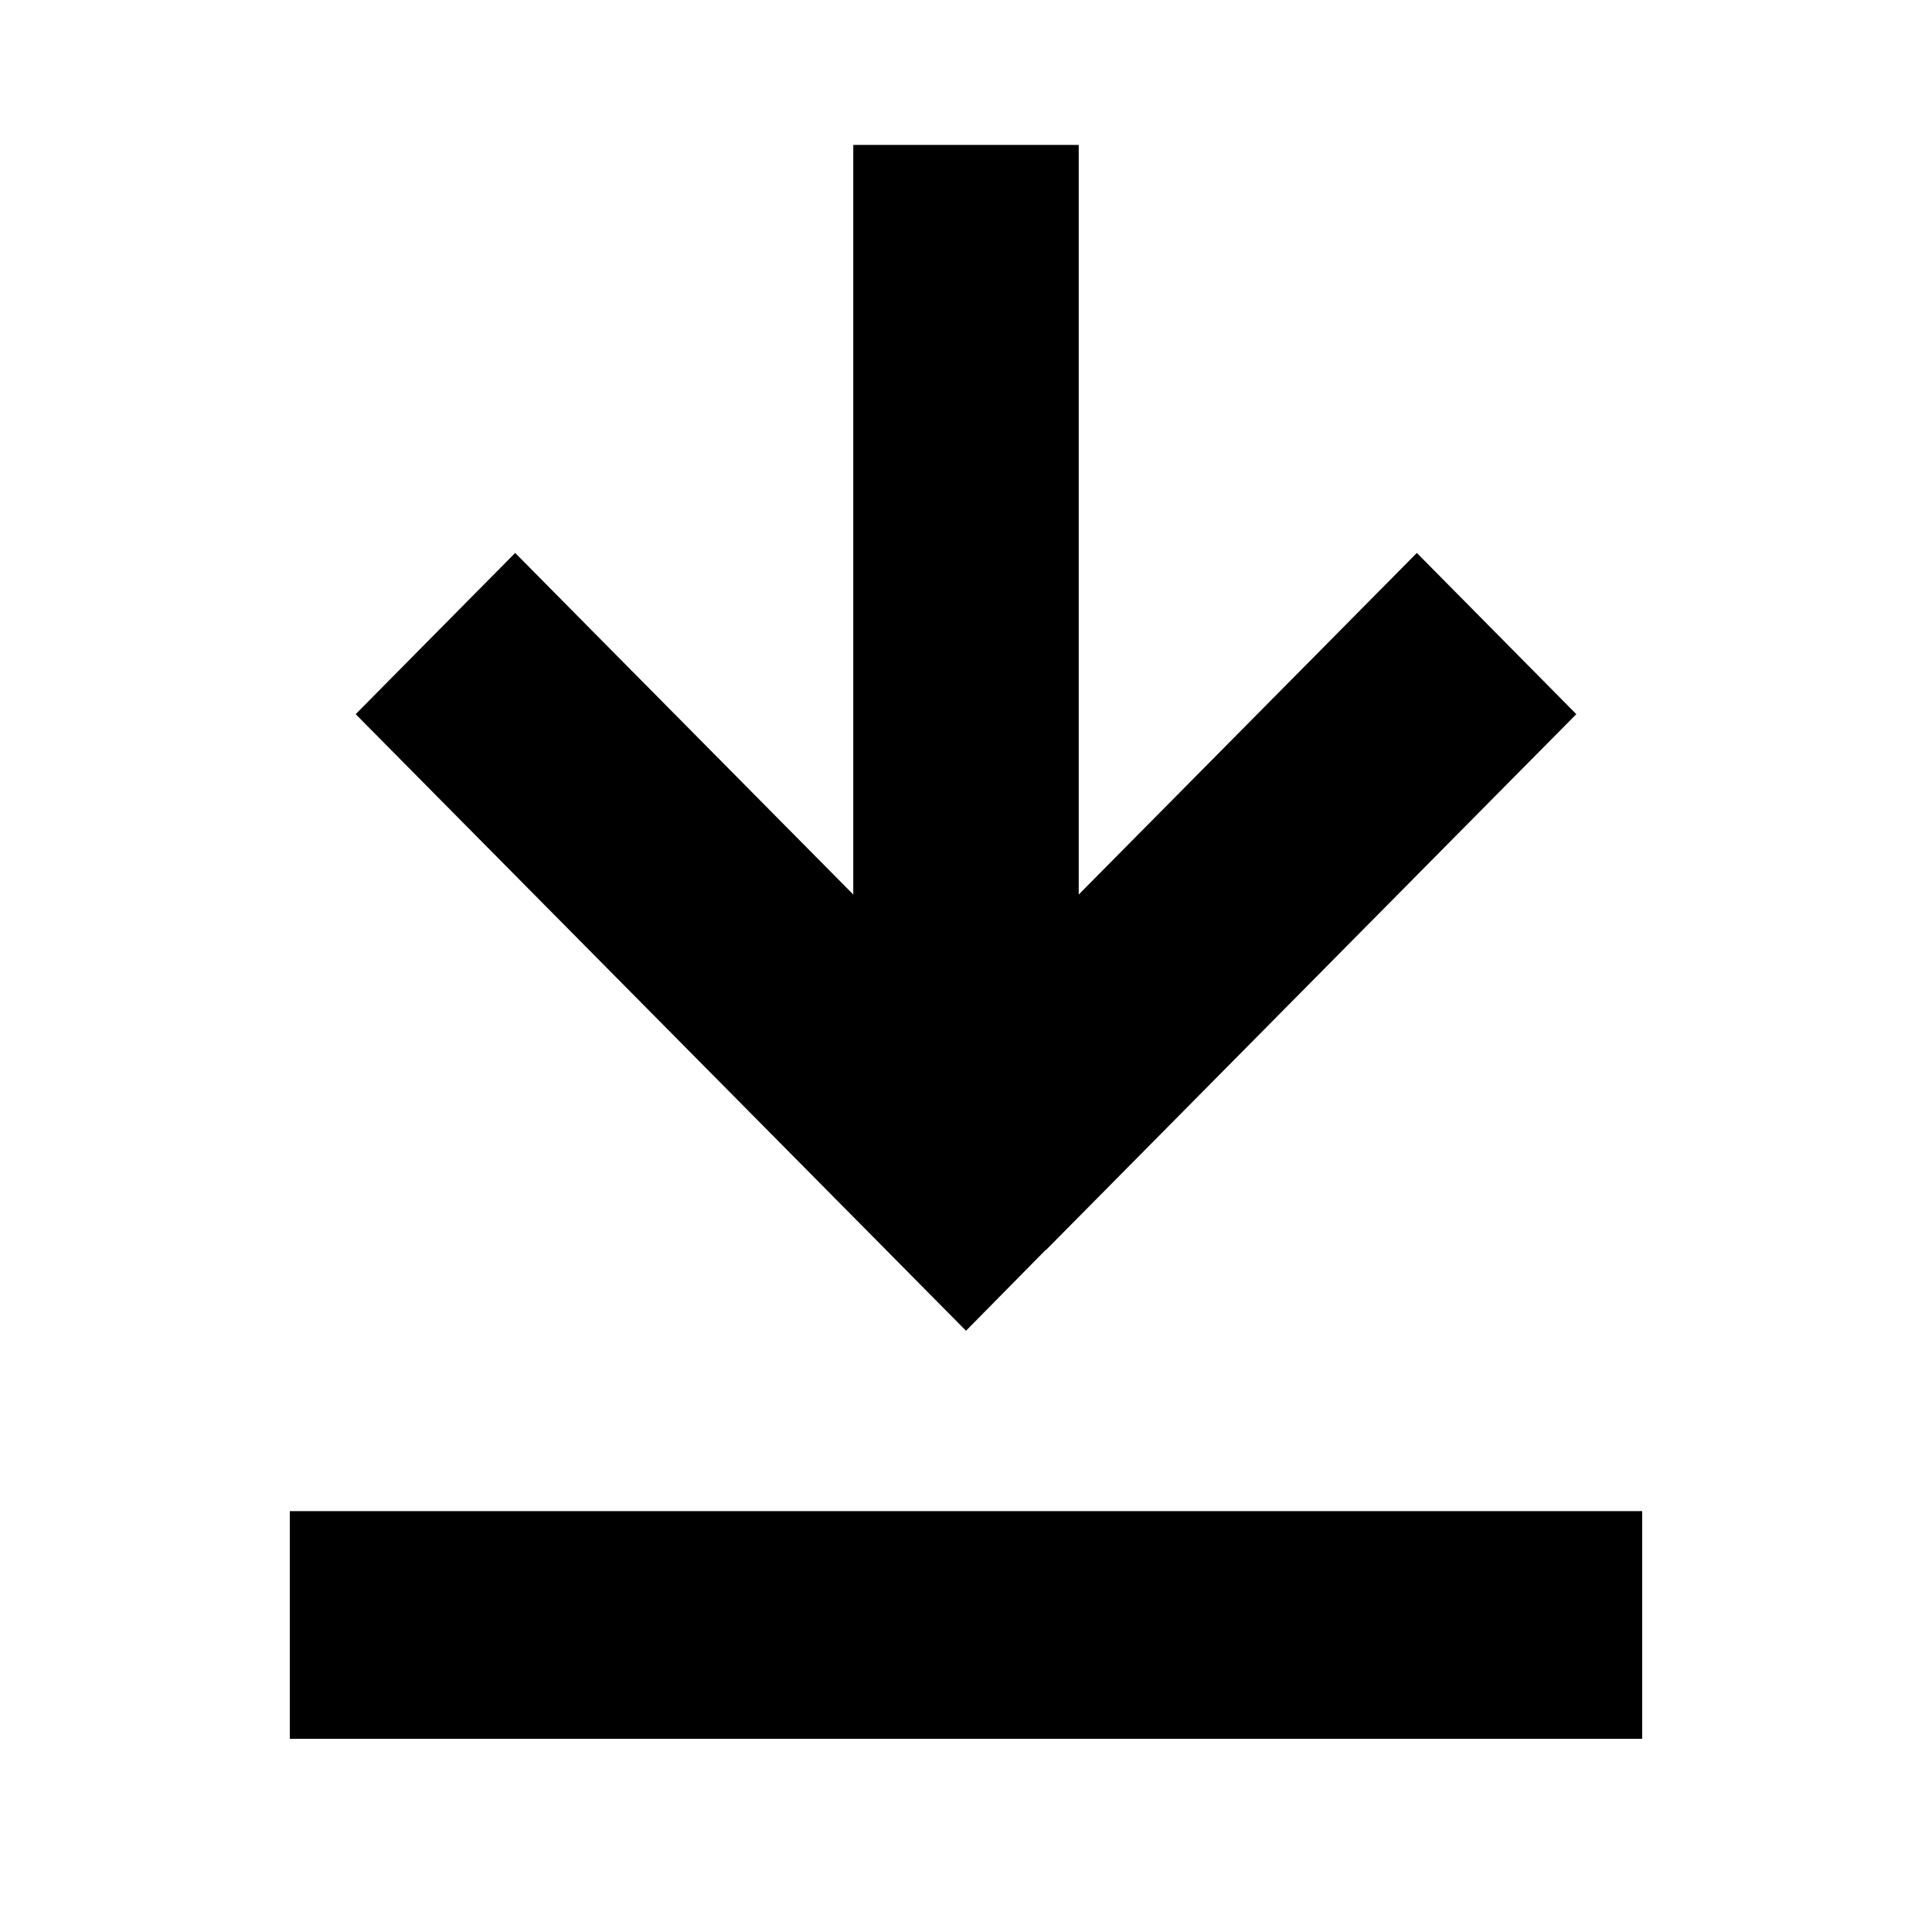 <svg width="20" height="20" viewBox="0 0 20 20" fill="none" xmlns="http://www.w3.org/2000/svg">
<g id="arrow-down-to-line-sharp-solid">
<path id="Vector" d="M10.824 12.94L10 13.776L9.176 12.943L4.509 8.229L3.682 7.393L5.333 5.724L6.157 6.557L8.833 9.26V2.679V1.5H11.167V2.679V9.26L13.843 6.557L14.667 5.724L16.318 7.393L15.494 8.225L10.828 12.94H10.824ZM4.167 15.643H15.833H17V18H15.833H4.167H3V15.643H4.167Z" fill="black"/>
</g>
</svg>
